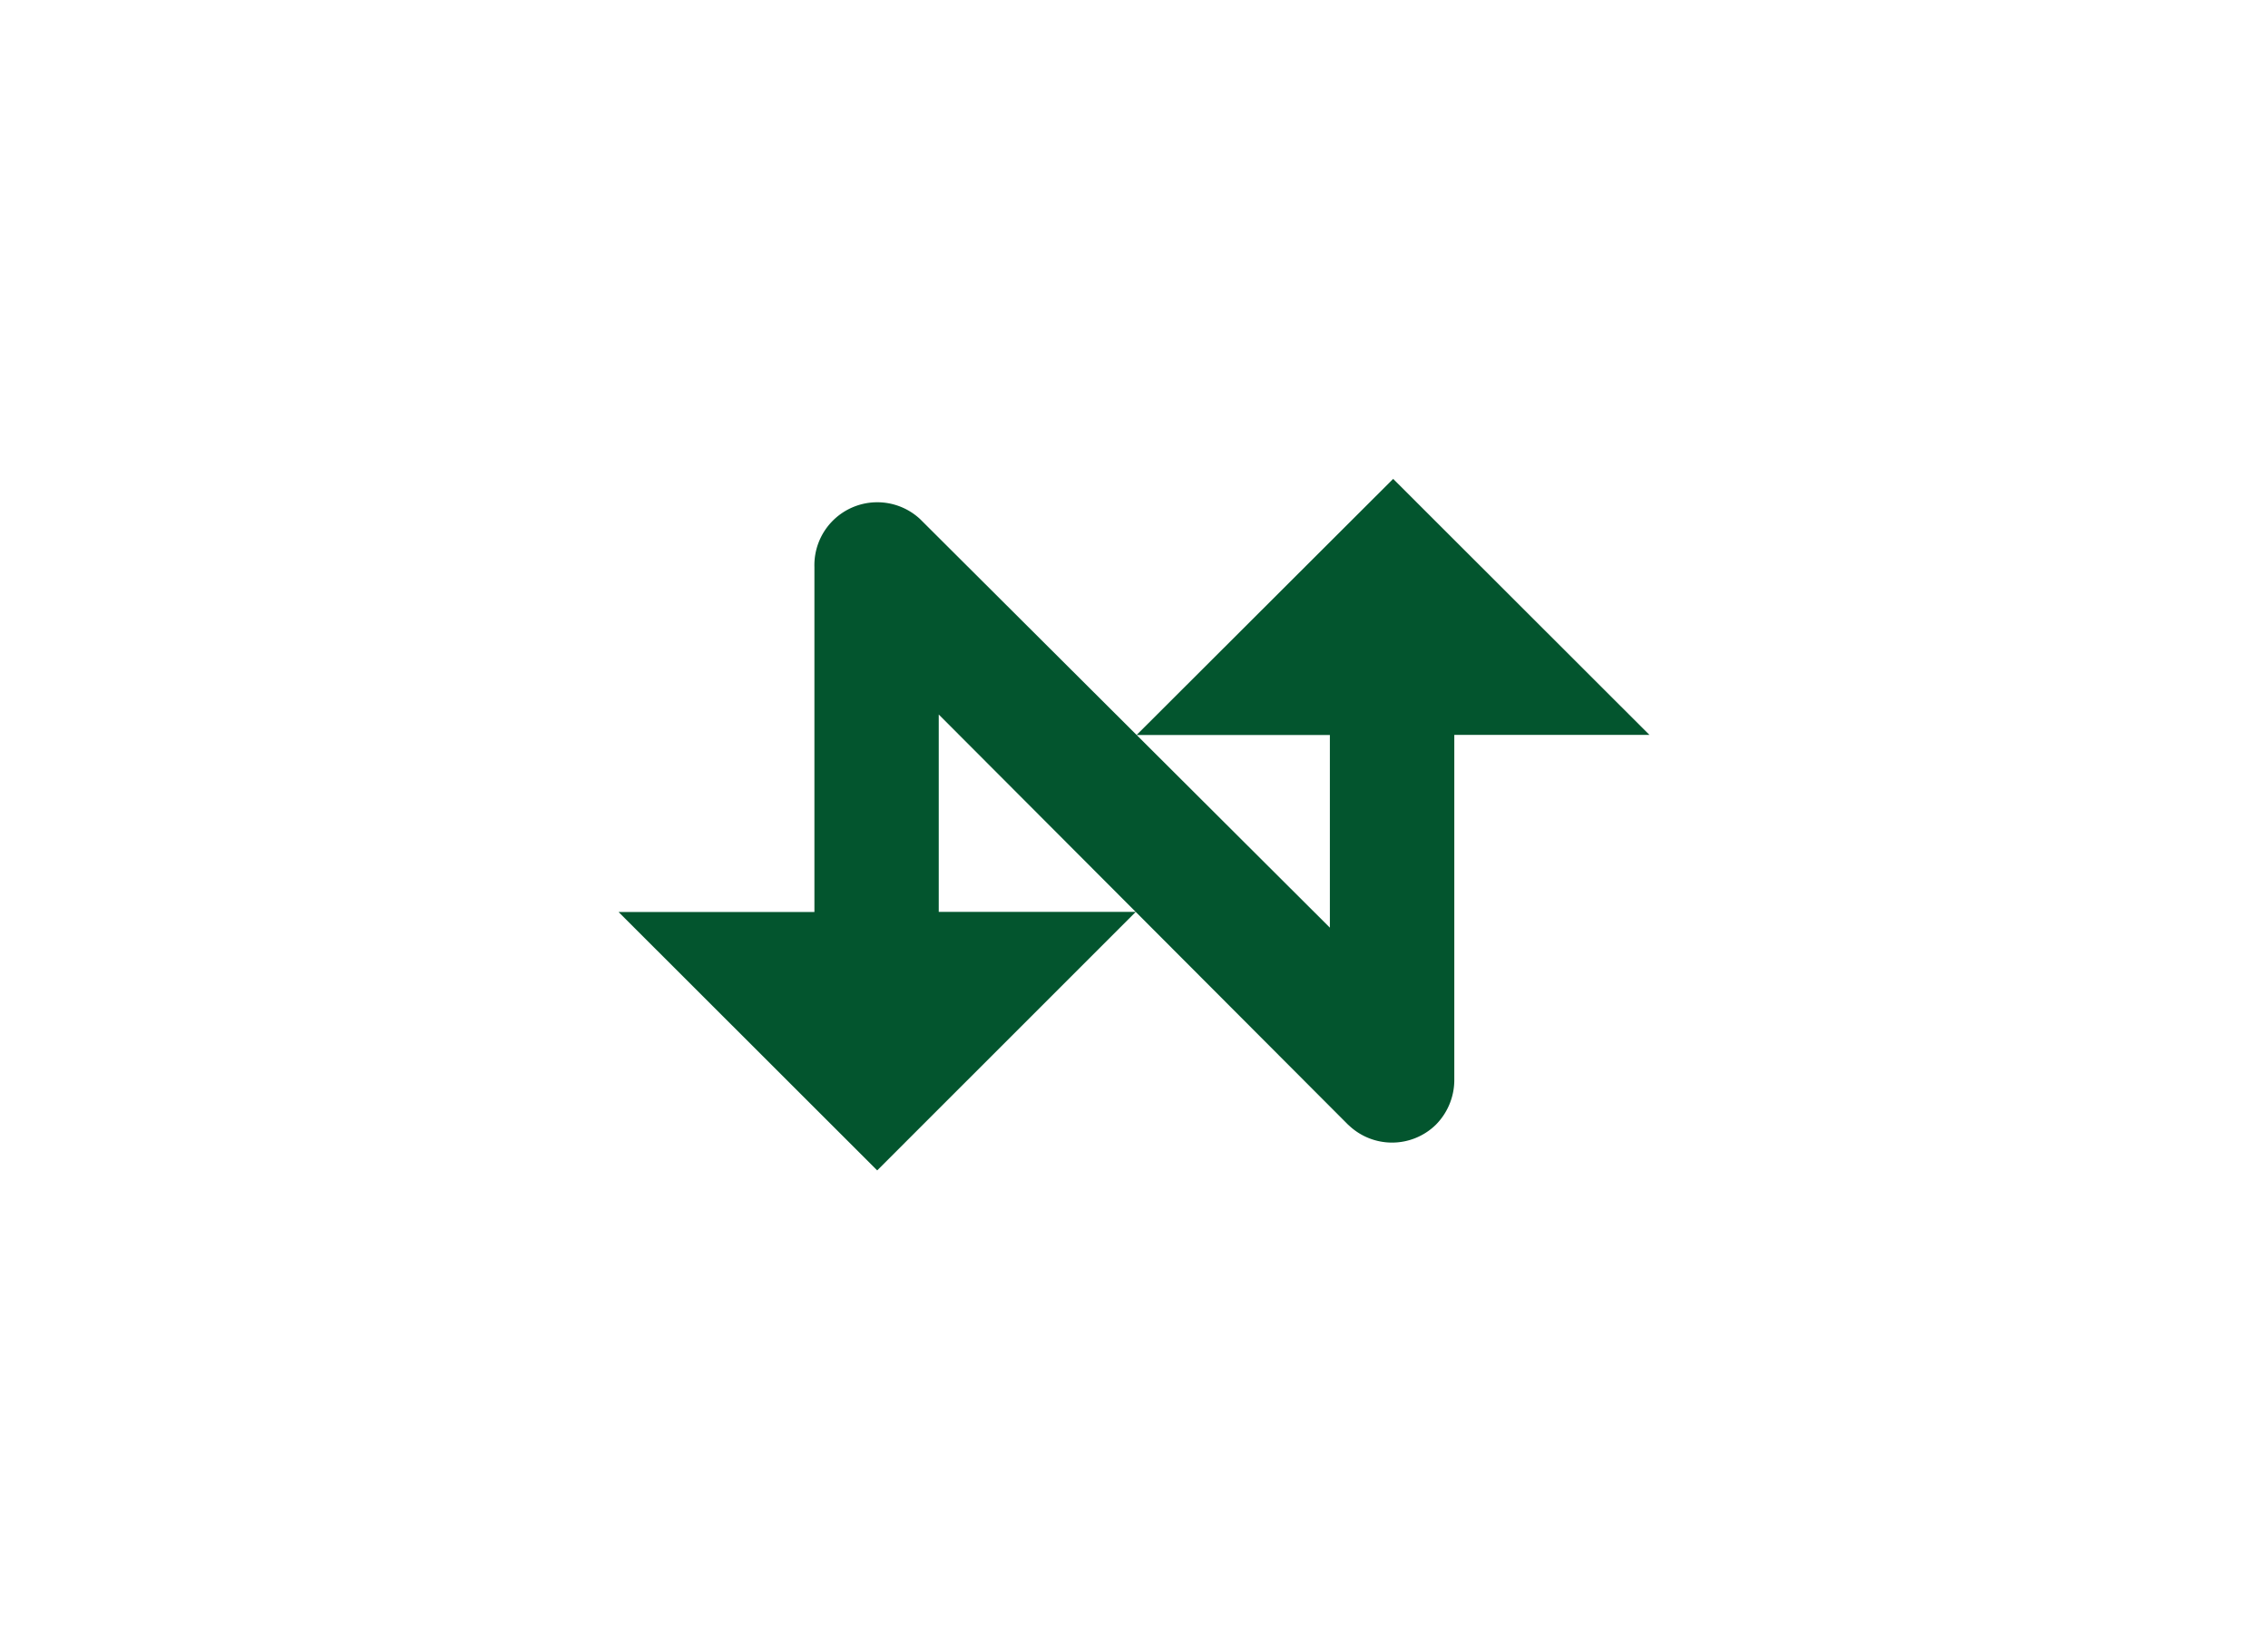 <svg id="Capa_1" data-name="Capa 1" xmlns="http://www.w3.org/2000/svg" viewBox="0 0 220 160"><defs><style>.cls-1{fill:#03552e;fill-rule:evenodd;}</style></defs><title>template-trabajos-+++_6</title><path class="cls-1" d="M130.81,109.16,91.06,69.32V88.47h19.11L85.09,113.55,60,88.48H79V55a6.1,6.1,0,0,1,10.25-4.64L129,90V71.31H110.25l24.89-24.85L160,71.3H141.07v33.58a6.18,6.18,0,0,1-1.82,4.27,6.08,6.08,0,0,1-8.44,0Z"/></svg>